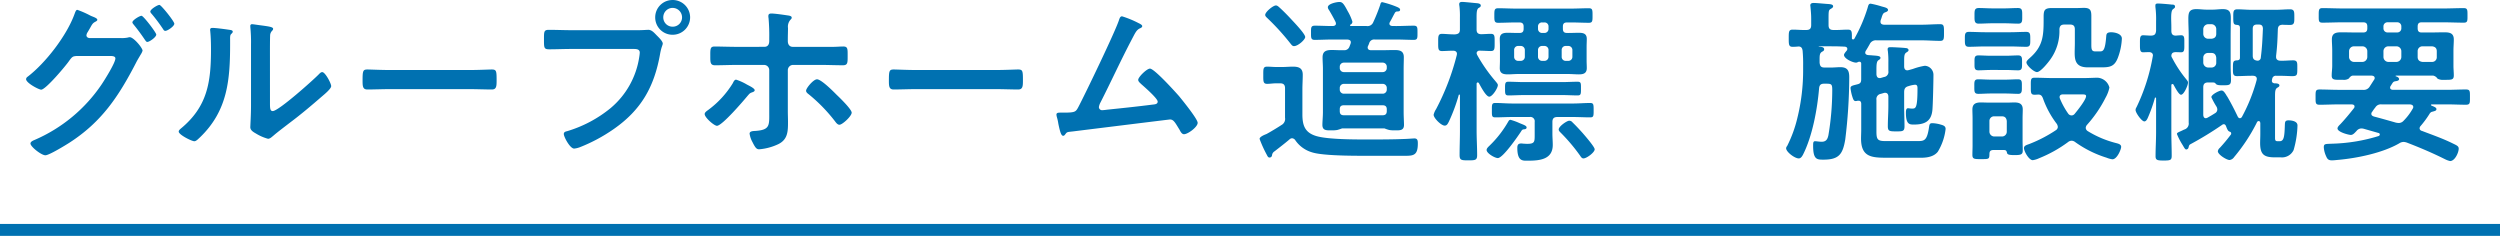 <svg xmlns="http://www.w3.org/2000/svg" width="627" height="59.162" viewBox="0 0 627 59.162">
  <g id="グループ_17672" data-name="グループ 17672" transform="translate(-649 -2656.838)">
    <g id="グループ_4247" data-name="グループ 4247" transform="translate(108 2385.738)">
      <path id="パス_52702" data-name="パス 52702" d="M-275.506-33.44c-.484,0-2.288,1.1-2.288,1.628,0,.22.176.4.308.572,1.012,1.232,1.98,2.552,2.86,3.872.176.22.308.484.572.484.528,0,2.244-1.188,2.244-1.848C-271.81-29.216-275.022-33.44-275.506-33.44Zm4.488-2.728c-.484,0-2.288,1.1-2.288,1.672a.939.939,0,0,0,.308.528,42.285,42.285,0,0,1,2.9,3.872c.132.22.264.44.572.44.528,0,2.244-1.144,2.244-1.8C-267.278-32.032-270.578-36.168-271.018-36.168Zm-17.556,8.316c-.4-.044-.748-.264-.748-.7a1.758,1.758,0,0,1,.308-.792c.264-.44.44-.748.616-1.056.44-.792.616-1.144,1.144-1.452.22-.132.66-.308.66-.572,0-.4-.792-.66-1.32-.88a5.2,5.2,0,0,1-.572-.264,23.146,23.146,0,0,0-3.124-1.364c-.352,0-.528.616-.7,1.056-1.936,5.368-7.216,12.232-11.748,15.708a.811.811,0,0,0-.4.616c0,.968,3.212,2.64,3.784,2.64,1.144,0,6.248-6.072,7.04-7.26.792-1.1.968-1.1,1.848-1.188h8.36c.616,0,1.364.044,1.364.616,0,1.1-2.684,5.368-3.388,6.424a38.81,38.81,0,0,1-17.028,14.08c-.308.132-.88.4-.88.836,0,.792,2.728,2.948,3.74,2.948.924,0,5.016-2.508,5.984-3.124,8.14-5.236,12.364-11.616,16.72-20.02.44-.88.88-1.54,1.144-2.024a4.284,4.284,0,0,0,.528-1.056c0-.7-2.244-3.388-3.212-3.388a1.871,1.871,0,0,0-.484.088,7.72,7.72,0,0,1-1.76.132Zm45.276,3.74c0-1.1,0-3.3.044-4.312a1.723,1.723,0,0,1,.4-1.144c.176-.22.352-.308.352-.616,0-.484-1.276-.616-3.564-.924-.352-.044-1.452-.22-1.716-.22a.4.4,0,0,0-.44.44v.22a38.27,38.27,0,0,1,.176,4.488v15.4c0,2.112-.176,4.972-.176,5.28,0,.792.792,1.232,1.408,1.584a11.366,11.366,0,0,0,3.036,1.32c.528,0,.968-.484,1.364-.792,1.056-.924,2.948-2.332,4.136-3.256,2.772-2.068,5.412-4.312,8.052-6.6.572-.484,2.288-1.892,2.288-2.552,0-.7-1.5-3.52-2.244-3.52-.352,0-.66.352-.88.572-1.408,1.452-10.076,9.2-11.528,9.2-.66,0-.7-.66-.7-2.024ZM-257.73-30.4c-.308,0-.572.088-.572.484,0,.132.044.352.044.484.132,1.276.176,3.036.176,4.356,0,8.184-.836,14.344-7.524,19.888-.22.176-.572.484-.572.792,0,.792,3.256,2.42,3.916,2.42.484,0,1.012-.616,1.364-.924,7-6.688,7.612-14.432,7.612-23.54v-.968c0-.4-.044-1.144.22-1.408.176-.176.44-.4.44-.616,0-.44-.572-.44-1.1-.528C-254.65-30.1-256.894-30.4-257.73-30.4Zm44.352,10.56c-1.848,0-4.884-.132-5.456-.132-1.144,0-1.232.352-1.232,2.816,0,1.364.044,2.2,1.188,2.2,1.848,0,3.7-.088,5.5-.088h20.24c1.8,0,3.652.088,5.5.088,1.144,0,1.188-.836,1.188-2.244,0-2.42-.044-2.772-1.232-2.772-.572,0-3.432.132-5.456.132Zm45.716-9.988c-1.892,0-3.784-.088-5.676-.088-1.276,0-1.232.484-1.232,2.508,0,1.98,0,2.376,1.32,2.376,1.848,0,3.652-.088,5.5-.088h15.664c.792,0,1.54.088,1.54.924a10.641,10.641,0,0,1-.132,1.1,20.7,20.7,0,0,1-7.172,12.8,31.345,31.345,0,0,1-10.956,5.808c-.4.088-.792.22-.792.7,0,.7,1.54,3.652,2.6,3.652a5.392,5.392,0,0,0,1.452-.352A41.1,41.1,0,0,0-157.1-5.016c6.952-4.84,10.208-10.648,11.66-18.92.308-1.716.66-2.156.66-2.552,0-.572-1.1-1.628-1.5-2.024-.572-.572-1.232-1.408-2.112-1.408-.4,0-1.452.088-2.2.088Zm25.344-5.588a2.366,2.366,0,0,1,2.376,2.376,2.329,2.329,0,0,1-2.376,2.332,2.319,2.319,0,0,1-2.332-2.332A2.357,2.357,0,0,1-142.318-35.42Zm0-1.98a4.338,4.338,0,0,0-4.356,4.356,4.338,4.338,0,0,0,4.356,4.356,4.375,4.375,0,0,0,4.4-4.356A4.375,4.375,0,0,0-142.318-37.4Zm36.212,19.888c-.88,0-2.728,2.2-2.728,2.86,0,.4.4.7.7.924a40.7,40.7,0,0,1,6.512,6.688c.264.352.66.924,1.144.924.748,0,3.08-2.156,3.08-3.036,0-.836-3.036-3.784-3.74-4.444C-101.97-14.432-105.006-17.512-106.106-17.512Zm-20.284.088c-.4,0-.66.528-.792.836a23.72,23.72,0,0,1-6.16,6.732c-.352.264-.924.616-.924,1.056,0,.88,2.376,2.948,3.08,2.948,1.276,0,6.556-6.16,7.612-7.436.572-.66.616-.748,1.232-.968.264-.088.616-.22.616-.528,0-.484-1.452-1.144-1.936-1.408A13.446,13.446,0,0,0-126.39-17.424Zm.22-8.228c-1.8,0-4.312-.088-5.588-.088-1.144,0-1.1.616-1.1,2.464,0,1.5,0,2.244,1.188,2.244,1.848,0,3.652-.088,5.5-.088h6.776a1.3,1.3,0,0,1,1.32,1.32V-9.372c0,3.344.264,4.532-3.388,4.8-.528.044-1.54,0-1.54.7a6.072,6.072,0,0,0,.7,2.068c.748,1.5,1.056,1.848,1.716,1.848a13.865,13.865,0,0,0,4.752-1.276c2.464-1.188,2.464-3.3,2.464-5.676,0-.88-.044-1.76-.044-2.6V-19.8a1.324,1.324,0,0,1,1.32-1.32h6.82c1.892,0,3.784.088,5.676.088,1.232,0,1.188-.66,1.188-2.42,0-1.672.044-2.288-1.1-2.288-.748,0-1.672.088-2.508.088h-10.164c-.616,0-1.232-.4-1.232-1.452v-.484c0-.924.044-1.848.044-2.772a2.623,2.623,0,0,1,.528-1.98c.264-.308.4-.352.4-.66,0-.4-.66-.484-.968-.528-.88-.132-3.3-.484-4.092-.484-.44,0-.792.088-.792.616a2.142,2.142,0,0,0,.044.528,49.459,49.459,0,0,1,.176,5.1v.66c0,.792-.308,1.452-1.232,1.452Zm44.792,5.808c-1.848,0-4.884-.132-5.456-.132-1.144,0-1.232.352-1.232,2.816,0,1.364.044,2.2,1.188,2.2,1.848,0,3.7-.088,5.5-.088h20.24c1.8,0,3.652.088,5.5.088,1.144,0,1.188-.836,1.188-2.244,0-2.42-.044-2.772-1.232-2.772-.572,0-3.432.132-5.456.132ZM-29.59-33.308c-.484,0-.616.528-.748.88-.836,2.728-8.58,18.788-10.208,21.868-.66,1.232-.792,1.408-3.784,1.408h-.748c-.572,0-.968.044-.968.528a3.508,3.508,0,0,0,.132.66,12.06,12.06,0,0,1,.352,1.628c.352,1.672.66,2.992,1.188,2.992.264,0,.4-.176.528-.352.484-.66.484-.572,1.98-.748C-39.4-4.752-17.71-7.436-17.578-7.436c.924,0,1.276.748,2.42,2.6.22.44.572,1.1,1.1,1.1.968,0,3.432-1.8,3.432-2.86,0-.968-3.872-5.72-4.664-6.688-.968-1.1-6.2-6.908-7.3-6.908-.792,0-2.948,2.112-2.948,2.816,0,.44.484.792.792,1.1.748.66,4.092,3.564,4.092,4.356,0,.66-.748.7-1.232.748-3.784.484-7.568.88-11.4,1.276-.308.044-1.012.132-1.32.132a.789.789,0,0,1-.792-.792A3.537,3.537,0,0,1-35-11.7c2.6-5.1,4.972-10.3,7.612-15.356,1.144-2.156,1.364-2.816,2.332-3.256.22-.088.528-.264.528-.528,0-.4-.836-.7-1.144-.88A25.2,25.2,0,0,0-29.59-33.308Zm45.936,5.192c0-.748-2.552-3.432-3.168-4.092-1.012-1.1-2.024-2.156-3.124-3.168-.308-.264-.66-.66-1.056-.66-.7,0-2.684,1.628-2.684,2.376,0,.352.352.616.616.88a59.083,59.083,0,0,1,5.676,6.248c.264.308.484.7.924.7C14.542-25.828,16.346-27.456,16.346-28.116Zm-5.06,20.24a1.742,1.742,0,0,1-.924,1.848c-.7.484-3.124,1.936-3.74,2.244-.44.176-1.716.66-1.716,1.232a30.409,30.409,0,0,0,1.8,3.96c.22.44.352.7.7.7a.617.617,0,0,0,.616-.528A1.323,1.323,0,0,1,8.69.528C9.922-.44,11.2-1.408,12.386-2.42a1.025,1.025,0,0,1,.66-.308,1.087,1.087,0,0,1,.836.528A7.7,7.7,0,0,0,18.018.792c1.716.572,5.852.88,12.672.88H41.6c2.024,0,2.992-.264,2.992-3.08,0-.7-.044-1.276-.88-1.276-.176,0-1.936.132-2.332.132-3.124.132-6.292.132-9.46.132s-9.812,0-12.716-.836S15.642-5.9,15.642-8.712V-14.96c0-1.232.088-2.464.088-3.7,0-1.672-1.012-2.024-2.464-2.024-.88,0-1.76.088-2.6.088H9.042c-.748,0-1.5-.088-2.244-.088-1.012,0-.968.572-.968,2.156,0,1.5-.044,2.156.968,2.156.748,0,1.5-.132,2.244-.132h1.012c.88,0,1.232.4,1.232,1.232ZM35.75-11c.7,0,1.056.308,1.056,1.012v.44c0,.748-.352,1.056-1.056,1.056H26.07c-.748,0-1.056-.308-1.056-1.056v-.44c0-.7.308-1.012,1.056-1.012Zm0-5.368a1.017,1.017,0,0,1,1.056,1.056v.352A1.017,1.017,0,0,1,35.75-13.9H26.07a1.017,1.017,0,0,1-1.056-1.056v-.352a1.017,1.017,0,0,1,1.056-1.056Zm-9.68-2.948a1.017,1.017,0,0,1-1.056-1.056v-.264a1.017,1.017,0,0,1,1.056-1.056h9.68a1.017,1.017,0,0,1,1.056,1.056v.264a1.017,1.017,0,0,1-1.056,1.056Zm-.088-5.5c-.968.044-1.98-.044-2.948-.044-1.364,0-2.332.264-2.332,1.848,0,.968.088,1.892.088,2.86V-9.284c0,1.144-.132,2.332-.132,3.212,0,1.452,1.1,1.364,2.2,1.364a8.292,8.292,0,0,0,1.5-.088c.352-.088.88-.264,1.232-.4H36.234a9.4,9.4,0,0,0,1.188.4,8.292,8.292,0,0,0,1.5.088c1.1,0,2.2.088,2.2-1.364,0-.792-.088-2.112-.088-3.212V-20.152c0-.968.044-1.936.044-2.9,0-1.584-1.012-1.8-2.332-1.8-1.056,0-2.068.044-3.124.044H32.846c-.22,0-.836-.044-.836-.7a.829.829,0,0,1,.088-.352,5.368,5.368,0,0,0,.308-.748,1.29,1.29,0,0,1,1.408-.88H39.27c1.408,0,2.86.088,4.312.088.968,0,.924-.528.924-1.76,0-1.276.044-1.8-.924-1.8-1.452,0-2.9.088-4.312.088H38.214c-.4-.044-.748-.176-.748-.616a1.051,1.051,0,0,1,.132-.4c.44-.748.792-1.5,1.188-2.2a.713.713,0,0,1,.7-.44c.308,0,.66-.044.66-.44,0-.352-.44-.528-.7-.66a23.608,23.608,0,0,0-3.784-1.232c-.308,0-.44.352-.484.616a41.679,41.679,0,0,1-1.76,4.4,1.54,1.54,0,0,1-1.716.968H27.786c-.132,0-.176-.044-.176-.176a.176.176,0,0,1,.088-.176.771.771,0,0,0,.484-.748,12.568,12.568,0,0,0-1.188-2.64c-.968-1.848-1.32-2.288-2.068-2.288-.7,0-2.9.44-2.9,1.32a1.113,1.113,0,0,0,.264.66c.528.88,1.232,2.112,1.672,3.036a1.051,1.051,0,0,1,.088.4c0,.44-.352.572-.748.616h-.22c-1.452,0-2.9-.088-4.312-.088-1.012,0-.968.528-.968,1.76s-.044,1.8.924,1.8c1.452,0,2.9-.088,4.356-.088h3.828c.484.044.88.176.88.7a1.285,1.285,0,0,1-.088.4l-.264.7A1.342,1.342,0,0,1,25.982-24.816Zm45.892,19.4c0-.44-.572-.616-1.76-1.1a14.636,14.636,0,0,0-2.288-.836c-.264,0-.4.176-.528.4A26.967,26.967,0,0,1,62.634-.924c-.308.308-.792.7-.792,1.144,0,.836,2.068,2.024,2.816,2.024,1.276,0,5.016-5.456,5.808-6.644.264-.44.352-.528.792-.572C71.522-4.972,71.874-5.1,71.874-5.412ZM88.946.044c0-.616-2.464-3.432-2.992-4.048-.792-.88-1.672-1.848-2.552-2.684a1.063,1.063,0,0,0-.836-.44c-.572,0-2.64,1.408-2.64,2.2,0,.352.308.616.572.88A45.279,45.279,0,0,1,85.25,1.584c.22.308.44.748.88.748C86.922,2.332,88.946.836,88.946.044Zm-8.1-13.6c1.276,0,2.552.088,3.828.088.836,0,.836-.4.836-1.716,0-1.276.044-1.716-.836-1.716-1.276,0-2.552.088-3.828.088H71.17c-1.276,0-2.6-.088-3.872-.088-.836,0-.836.44-.836,1.716s0,1.716.836,1.716c1.276,0,2.6-.088,3.872-.088Zm-8.184,5.5A1.078,1.078,0,0,1,73.9-6.82V-3.7c0,1.848.044,2.376-1.892,2.376-.352,0-.66-.044-.968-.044a2.706,2.706,0,0,0-.572-.044c-.748,0-.924.44-.924,1.1,0,3.432,1.408,3.212,2.64,3.212,2.9,0,6.248-.264,6.248-3.96,0-.924-.088-1.892-.088-2.816V-6.82c0-.836.352-1.232,1.232-1.232h3.96c1.408,0,2.86.088,4.268.088.88,0,.88-.352.88-1.76,0-1.452,0-1.848-.88-1.848-1.408,0-2.86.132-4.268.132H68.266c-1.408,0-2.816-.132-4.268-.132-.88,0-.836.484-.836,1.848,0,1.32-.044,1.76.836,1.76,1.452,0,2.86-.088,4.268-.088Zm9.064-14.08a.993.993,0,0,1-1.056-1.056v-1.628a.993.993,0,0,1,1.056-1.056H82.3a1.017,1.017,0,0,1,1.056,1.056v1.628A1.017,1.017,0,0,1,82.3-22.132Zm-5.94,0a1.017,1.017,0,0,1-1.056-1.056v-1.628a1.017,1.017,0,0,1,1.056-1.056h.528a1.017,1.017,0,0,1,1.056,1.056v1.628a1.017,1.017,0,0,1-1.056,1.056Zm-7.04-2.684a.993.993,0,0,1,1.056-1.056h.572a1.017,1.017,0,0,1,1.056,1.056v1.628a1.017,1.017,0,0,1-1.056,1.056h-.572a.993.993,0,0,1-1.056-1.056Zm5.984-5.94a.982.982,0,0,1,1.056-1.012h.528a.982.982,0,0,1,1.056,1.012v.572a1.017,1.017,0,0,1-1.056,1.056H75.79a1.017,1.017,0,0,1-1.056-1.056Zm7.3,1.628c-.748,0-1.056-.308-1.056-1.056v-.572c0-.7.308-1.012,1.056-1.012h.968c1.5,0,2.992.088,4.488.088.924,0,.924-.44.924-1.8,0-1.408,0-1.848-.924-1.848-1.5,0-2.992.088-4.488.088H69.234c-1.5,0-2.992-.088-4.488-.088-.968,0-.968.484-.968,1.848,0,1.32,0,1.8.968,1.8,1.5,0,2.992-.088,4.488-.088h.836c.7,0,1.056.308,1.056,1.012v.572c0,.748-.308,1.056-1.056,1.056h-.352c-.88,0-1.76-.044-2.64-.044-1.144,0-1.936.264-1.936,1.54,0,.528.044,1.188.044,1.936v3.432c0,.792-.044,1.452-.044,1.98,0,1.32.88,1.54,2.024,1.54.836,0,1.716-.088,2.552-.088H82.346c.88,0,1.76.088,2.64.088,1.144,0,1.98-.264,1.98-1.584,0-.616-.044-1.232-.044-1.936V-25.7c0-.66.044-1.276.044-1.936,0-1.32-.836-1.54-1.98-1.54-.88,0-1.76.044-2.64.044Zm-22.572,5.5c-.044-.132-.088-.264-.132-.44a.7.7,0,0,1,.792-.616c.836,0,2.156.088,2.772.088,1.012,0,.968-.572.968-2.2,0-1.54.044-2.112-.968-2.112-.748,0-1.672.088-2.464.088-.836-.044-1.1-.44-1.1-1.188v-2.86c0-1.452.044-2.156.484-2.508.308-.176.572-.308.572-.616,0-.528-.7-.572-1.1-.616-.66-.044-2.992-.308-3.564-.308-.4,0-.748.088-.748.572a1.218,1.218,0,0,0,.044.4,21.4,21.4,0,0,1,.132,2.992v2.948c0,.836-.308,1.144-1.232,1.232H53.7c-1.144,0-2.244-.132-3.08-.132-.968,0-.924.7-.924,2.112,0,1.628-.044,2.2.968,2.2.792,0,1.8-.088,2.772-.088.528,0,.968.22.968.792,0,.132-.044.22-.044.308A60.776,60.776,0,0,1,49.17-10.032a4.434,4.434,0,0,0-.616,1.408c0,.836,1.892,2.728,2.772,2.728.528,0,.748-.4,1.056-1.012a42.855,42.855,0,0,0,2.464-6.644.14.14,0,0,1,.132-.132c.132,0,.176.088.176.22V-4.62c0,2.024-.088,4.048-.088,6.116,0,1.276.44,1.32,2.156,1.32,1.8,0,2.244-.044,2.244-1.32,0-2.068-.132-4.092-.132-6.116V-16.368c0-.176.088-.352.264-.352a.332.332,0,0,1,.308.176c.4.7,1.76,3.388,2.6,3.388.792,0,2.156-2.156,2.156-2.9,0-.308-.308-.616-.66-1.056A39.167,39.167,0,0,1,59.466-23.628ZM159.61-19.1c0-1.848-.044-2.86.528-3.212.264-.176.484-.308.484-.572,0-.484-.748-.528-1.98-.616-.352-.044-.748-.044-1.144-.088-.352-.044-.7-.22-.7-.616a1.291,1.291,0,0,1,.132-.44c.352-.528.66-1.1.968-1.628a1.686,1.686,0,0,1,1.76-1.012h11.22c1.584,0,3.124.132,4.708.132.968,0,.968-.484.968-2.068,0-1.628,0-2.112-.968-2.112-1.584,0-3.124.132-4.708.132h-9.416c-.176-.044-.836-.044-.836-.748a.969.969,0,0,1,.044-.352c.088-.308.22-.572.264-.792.264-.792.4-1.056.924-1.232.264-.088.66-.264.66-.572,0-.572-1.012-.7-1.716-.924a23.127,23.127,0,0,0-2.64-.66c-.572,0-.616.572-.792,1.144a39.42,39.42,0,0,1-3.3,7.656.445.445,0,0,1-.308.176.312.312,0,0,1-.308-.352c0-1.54.044-2.112-1.012-2.112-1.144,0-2.42.132-3.608.088-.88,0-1.232-.352-1.232-1.232v-.484c0-3.036-.044-3.212.528-3.564.308-.176.616-.352.616-.66,0-.528-.836-.528-1.188-.572-.836-.044-2.948-.264-3.652-.264-.44,0-.88.088-.88.616,0,.132.044.308.044.4.088.924.176,1.936.176,2.9v1.628c0,.88-.352,1.232-1.232,1.232-1.1.044-2.244-.088-3.388-.088-1.012,0-1.012.528-1.012,2.156,0,1.584,0,2.156,1.012,2.156.352,0,1.144-.044,1.5-.088.7.044.88.484.968,1.056a37.094,37.094,0,0,1,.132,3.828v.836a49.752,49.752,0,0,1-1.452,12.232,31.628,31.628,0,0,1-2.552,7,.982.982,0,0,0-.264.572c0,.924,2.156,2.552,3.168,2.552.528,0,.836-.528,1.056-.924,2.376-4.664,3.608-11.484,4.048-16.676.088-.836.44-1.144,1.276-1.144h.176c1.628,0,1.848,0,1.848,1.628a68.4,68.4,0,0,1-.968,11.308c-.22,1.012-.572,1.628-1.716,1.628-.528,0-1.276-.132-1.628-.132-.484,0-.484.44-.484,1.144,0,3.476.968,3.476,2.6,3.476,3.916,0,4.84-1.408,5.456-5.06A129.82,129.82,0,0,0,152.79-18c0-1.584-.352-2.552-2.244-2.552-.7,0-1.452.088-2.2.088h-1.76c-.88,0-1.144-.352-1.232-1.232v-.748c0-1.144.044-1.628.616-1.98.264-.132.528-.264.528-.616,0-.572-.748-.616-1.276-.66-.044,0-.088,0-.088-.044s.044-.044.088-.044H148.7c1.012,0,1.98.044,2.992.088.308.044.616.176.616.572a.71.71,0,0,1-.132.4c-.176.22-.7.792-.7,1.1,0,.924,2.156,1.936,3.036,1.936a1.036,1.036,0,0,0,.352-.088.743.743,0,0,1,.44-.132.42.42,0,0,1,.484.4v3.96c0,.748-.176,1.1-.88,1.276-1.1.308-1.8.352-1.8.968a11.265,11.265,0,0,0,.4,1.98c.264.836.4,1.276.88,1.276a2.208,2.208,0,0,0,.528-.088h.22c.484,0,.66.352.66.792V-4.84c0,.748-.044,1.452-.044,2.2,0,4.664,2.684,4.8,6.556,4.8h8.58c1.5,0,3.212-.308,4.136-1.54a14.064,14.064,0,0,0,1.936-5.676c0-.748-.616-.924-1.232-1.1a8.486,8.486,0,0,0-2.068-.352c-.7,0-.748.264-.88,1.144-.484,3.212-1.188,3.344-2.772,3.344H161.81c-1.98,0-2.2-.484-2.2-2.464v-7.876a1.3,1.3,0,0,1,1.1-1.5l.748-.22a.969.969,0,0,1,.352-.044c.572,0,.792.44.792.968v2.332c0,1.716-.132,3.388-.132,5.1,0,1.232.44,1.276,2.112,1.276,1.628,0,2.068,0,2.068-1.32,0-1.672-.088-3.344-.088-5.06v-3.432c0-.88.264-1.32,1.1-1.54a7.191,7.191,0,0,1,1.628-.352c.616,0,.616.528.616.968,0,5.1-.484,5.016-1.408,5.016-.44,0-.792-.088-.968-.088-.528,0-.528.748-.528,1.144,0,2.992.968,2.948,2.024,2.948,2.684,0,4.356-.792,4.62-3.652.132-1.276.264-7.348.264-8.8a2.274,2.274,0,0,0-2.156-2.288,15.882,15.882,0,0,0-2.992.792l-1.1.308c-.088,0-.176.044-.308.044-.572,0-.792-.44-.792-.968v-1.188c0-1.364,0-1.98.572-2.332.264-.176.528-.308.528-.572,0-.4-.44-.528-.748-.528-.572-.088-3.168-.22-3.74-.22-.352,0-.748.044-.748.484a1.356,1.356,0,0,0,.044.44,20.43,20.43,0,0,1,.132,2.86v2.2a1.272,1.272,0,0,1-1.1,1.5l-.748.22a.858.858,0,0,1-.352.044c-.572,0-.748-.44-.792-.924Zm32.384,5.148c1.056,0,2.156.088,3.212.088.968,0,.88-.88.88-1.8,0-1.144.088-1.848-.968-1.848-.968,0-2.068.088-3.124.088h-3.74c-1.056,0-2.156-.088-3.124-.088-1.056,0-.968.7-.968,1.848,0,1.188-.044,1.8,1.012,1.8,1.012,0,2.068-.088,3.08-.088Zm.044-5.9c1.012,0,2.068.088,3.124.088s.968-.748.968-1.892c0-1.1.088-1.848-.968-1.848-.968,0-2.068.088-3.124.088H188.3c-1.1,0-2.156-.088-3.124-.088-1.056,0-.968.7-.968,1.848,0,1.188-.088,1.892.968,1.892.968,0,2.024-.088,3.124-.088Zm1.144-5.9c1.32,0,2.684.088,4,.088,1.056,0,1.012-.616,1.012-1.848s.044-1.892-1.012-1.892c-1.32,0-2.684.088-4,.088H186.8c-1.32,0-2.684-.088-4-.088-1.056,0-1.012.66-1.012,1.892s0,1.848,1.012,1.848c1.32,0,2.684-.088,4-.088Zm-1.408-5.808c1.144,0,2.288.088,3.432.088,1.056,0,.968-.792.968-1.936,0-1.364.044-1.98-1.1-1.98-1.1,0-2.2.088-3.3.088H188.65c-1.144,0-2.244-.088-3.344-.088-1.144,0-1.1.66-1.1,1.98,0,1.188-.044,1.936,1.056,1.936s2.244-.088,3.388-.088ZM187.946-7.04a1.166,1.166,0,0,1,1.232-1.188h1.892c.792,0,1.144.44,1.232,1.188V-4.4a1.2,1.2,0,0,1-1.232,1.232h-1.892A1.23,1.23,0,0,1,187.946-4.4ZM191.334.22c.572,0,.88,0,1.012.66.088.44.352.616,1.936.616,1.5,0,2.024-.132,2.024-1.1,0-.88-.044-1.716-.044-2.6V-7.7c0-.792.044-1.5.044-2.244,0-1.408-.836-1.76-2.068-1.76-.66,0-1.276.044-2.068.044h-4.048c-.792,0-1.584-.044-2.376-.044-1.276,0-2.068.4-2.068,1.76,0,.748.044,1.5.044,2.244V-.924c0,.792-.044,1.584-.044,2.376,0,1.056.528,1.056,2.112,1.056,1.98,0,2.112,0,2.156-1.056,0-.792.088-1.232,1.1-1.232ZM205.5-30.1c.088-.836.44-1.144,1.276-1.144h1.364c.88,0,1.232.352,1.232,1.232v3.388c0,.88-.044,1.716-.044,2.464,0,2.068.4,3.652,3.3,3.652h3.432c2.112,0,3.256-.22,4.092-2.376a15.339,15.339,0,0,0,1.012-4.84c0-1.188-1.716-1.584-2.684-1.584-1.1,0-1.188.44-1.232.968-.264,3.52-.748,3.828-1.54,3.828h-1.276c-.968,0-.924-.792-.924-2.024v-6.82c0-1.452-.264-2.068-1.848-2.068-.572,0-1.188.044-1.76.044h-6.336c-1.848,0-2.024.616-2.024,2.288v.7c0,3.96-.176,6.6-3.344,9.416-.308.308-.968.792-.968,1.232,0,.748,1.892,2.42,2.64,2.42.924,0,2.86-2.464,3.388-3.212A12.176,12.176,0,0,0,205.5-30.1Zm2.244,21.252a19.17,19.17,0,0,1-2.112-3.828,1.035,1.035,0,0,1-.088-.352c0-.7.7-.7.88-.7h4.62c.792,0,1.144.044,1.144.44,0,.924-2.244,3.7-2.9,4.488a1.007,1.007,0,0,1-.748.352A1.069,1.069,0,0,1,207.746-8.844Zm1.716,7.084a27.482,27.482,0,0,0,7.876,3.916,5.951,5.951,0,0,0,1.452.4c1.188,0,2.2-2.508,2.2-3.124s-.7-.792-1.188-.924a25.407,25.407,0,0,1-7.216-3.036,1.031,1.031,0,0,1-.484-.792,1.248,1.248,0,0,1,.308-.748,31.223,31.223,0,0,0,4.664-6.82,8.669,8.669,0,0,0,.968-2.552,3.288,3.288,0,0,0-2.948-2.464c-.88,0-2.156.088-3.52.088h-7.788c-1.5,0-2.992-.088-4.488-.088-1.056,0-.968.528-.968,2.2,0,1.54-.044,2.068.968,2.068.308,0,.66-.044,1.012-.044.616.044.836.4,1.056.924a23.272,23.272,0,0,0,3.476,6.424,1.7,1.7,0,0,1,.264.792,1.031,1.031,0,0,1-.484.792,34.459,34.459,0,0,1-6.688,3.476c-.616.22-1.32.4-1.32,1.012,0,.792,1.232,3.036,2.2,3.036a5.461,5.461,0,0,0,1.584-.484,32.6,32.6,0,0,0,7.26-4.048,1.513,1.513,0,0,1,.924-.352A1.563,1.563,0,0,1,209.462-1.76Zm35.376-27.148c0,.792-.44,1.144-1.188,1.232h-.836a1.23,1.23,0,0,1-1.232-1.232V-30.1a1.259,1.259,0,0,1,1.232-1.232h.836a1.221,1.221,0,0,1,1.188,1.232Zm-2.024,8.448a1.259,1.259,0,0,1-1.232-1.232v-1.232a1.166,1.166,0,0,1,1.232-1.188h.836c.748,0,1.1.44,1.188,1.188v1.232a1.166,1.166,0,0,1-1.188,1.232Zm13.728-9.768c-.132,2.86-.176,4.4-.528,7.26a.8.8,0,0,1-.836.792c-.836-.088-1.188-.44-1.188-1.232v-6.776c0-.7.308-1.056,1.056-1.056h.484C256.234-31.24,256.5-30.932,256.542-30.228ZM243.694-16.72c.44,0,.792,0,.968.264.308.484,1.144.44,1.936.44,1.408,0,1.936,0,1.936-1.32,0-1.144-.088-2.332-.088-3.52v-7.568c0-1.452.044-2.948.044-4.444,0-1.54-.352-2.244-2.024-2.244-.836,0-1.672.132-2.552.132h-1.5c-.836,0-1.716-.132-2.552-.132-1.8,0-2.024.836-2.024,2.42,0,1.408.088,2.86.088,4.268v21.78a1.554,1.554,0,0,1-1.056,1.716l-.132.044c-.352.176-.616.308-.836.4-.792.352-.924.44-.924.7a16.241,16.241,0,0,0,1.408,2.728c.132.22.264.44.308.528.176.264.352.616.616.616a.609.609,0,0,0,.572-.484c.088-.352.132-.66.484-.836a84.528,84.528,0,0,0,7.92-4.84.782.782,0,0,1,.44-.176c.264,0,.4.176.528.4.22.572.484,1.364.924,1.452.22.088.4.176.4.44a.558.558,0,0,1-.044.264,41.036,41.036,0,0,1-2.816,3.388,1.37,1.37,0,0,0-.484.836c0,.836,2.2,2.2,2.948,2.2a1.665,1.665,0,0,0,1.144-.748,44.1,44.1,0,0,0,5.632-8.536c.088-.22.22-.484.528-.484.264,0,.352.22.4.484V-3.7c0,.7-.044,1.452-.044,2.156,0,2.9.968,3.608,3.74,3.608h1.408A3.222,3.222,0,0,0,264.242.22a24.314,24.314,0,0,0,.968-6.16c0-1.056-1.408-1.276-2.244-1.276-.924,0-.88.484-.924,1.144-.088,3.256-.308,4.092-1.364,4.092h-.264c-.616,0-.836-.044-.836-.836V-13.024c0-1.32,0-2.024.572-2.376.22-.132.528-.264.528-.572,0-.528-.88-.528-1.232-.528-.352-.044-.66-.22-.66-.616a1.891,1.891,0,0,1,.088-.528.889.889,0,0,1,1.012-.748h.572c1.628,0,2.728.088,3.388.088,1.32,0,1.32-.308,1.32-1.98,0-1.32.088-1.98-1.056-1.98-1.056,0-2.112.132-3.168.088-.616,0-1.1-.264-1.1-.924v-.264c.308-2.6.352-4.092.44-6.644.044-.836.352-1.144,1.188-1.188.66.044,1.276.044,1.936.044,1.056,0,1.012-.748,1.012-1.892,0-1.364.044-2.024-1.1-2.024-1.1,0-2.42.132-3.652.132h-5.852c-1.232,0-2.552-.132-3.652-.132s-1.056.616-1.056,1.98c0,1.628.044,1.892,1.012,1.936.572.088.616.308.66.7v7.48c0,.308-.044.66-.66.7-1.056.044-1.1.308-1.1,1.98,0,1.276-.044,1.98,1.012,1.98,1.232,0,2.464-.088,3.7-.088h.264c.528,0,1.012.176,1.012.792,0,.132-.044.22-.044.308a42.285,42.285,0,0,1-3.652,9.152.675.675,0,0,1-.528.4c-.308,0-.44-.22-.572-.44-.792-1.672-1.628-3.3-2.6-4.972a2.959,2.959,0,0,1-.308-.484c-.4-.616-.7-1.056-1.144-1.056-.572,0-2.552,1.012-2.552,1.672a19.448,19.448,0,0,0,1.32,2.42,1.631,1.631,0,0,1,.176.66,1.082,1.082,0,0,1-.616.968c-.616.4-1.232.748-1.848,1.1a1.4,1.4,0,0,1-.4.132c-.484,0-.616-.4-.66-.792v-6.952c0-.88.4-1.232,1.232-1.232Zm-9.944-6.2a.923.923,0,0,1-.176-.484c.044-.7.4-.88,1.056-.924.22,0,1.232.044,1.408.044.88,0,.792-.792.792-2.156s.088-2.112-.792-2.112c-.22,0-.968.044-1.32.088-.836,0-1.144-.4-1.144-1.232v-.924c0-.836-.044-1.584-.044-2.244,0-1.144.088-1.98.484-2.244.264-.22.484-.308.484-.616,0-.528-.484-.528-.88-.528-.66-.088-2.816-.264-3.388-.264-.352,0-.66.044-.66.484v.352a23.323,23.323,0,0,1,.176,3.652V-29.7c-.088.88-.352,1.188-1.232,1.232-.66,0-1.628-.088-2.024-.088-.836,0-.792.792-.792,2.112,0,1.364-.044,2.156.792,2.156.22,0,1.188-.044,1.452-.044.528,0,1.012.22,1.012.836,0,.044-.044.22-.044.264a48.034,48.034,0,0,1-4.092,12.76,1.186,1.186,0,0,0-.22.66c0,.7,1.54,2.86,2.2,2.86.484,0,.748-.616.924-1.012a37.173,37.173,0,0,0,1.716-4.84.117.117,0,0,1,.132-.132c.132,0,.132.088.176.176v8.58c0,1.98-.132,3.96-.132,5.984,0,1.012.572,1.056,2.068,1.056,1.628,0,1.98-.088,1.98-1.188,0-1.98-.088-3.916-.088-5.852V-15.972c0-.22.088-.352.264-.352a.266.266,0,0,1,.264.132c.308.528,1.32,2.552,1.892,2.552.748,0,1.76-2.376,1.76-3.036,0-.352-.22-.528-.4-.792A30.055,30.055,0,0,1,233.75-22.924ZM290.2-31.812a1.017,1.017,0,0,1,1.056,1.056v.44A1.017,1.017,0,0,1,290.2-29.26h-2.376a1.017,1.017,0,0,1-1.056-1.056v-.44a1.017,1.017,0,0,1,1.056-1.056Zm-7.48,8.712a1.259,1.259,0,0,1-1.232,1.232h-2.112a1.259,1.259,0,0,1-1.232-1.232v-1.452a1.23,1.23,0,0,1,1.232-1.232h2.112a1.23,1.23,0,0,1,1.232,1.232Zm8.536,0a1.259,1.259,0,0,1-1.232,1.232H288A1.259,1.259,0,0,1,286.77-23.1v-1.452A1.23,1.23,0,0,1,288-25.784h2.024a1.23,1.23,0,0,1,1.232,1.232Zm8.888,0a1.166,1.166,0,0,1-1.188,1.232h-2.376c-.792-.088-1.232-.484-1.232-1.232v-1.452a1.2,1.2,0,0,1,1.232-1.232h2.376c.748.088,1.188.44,1.188,1.232ZM289.894-6.644c-1.848-.528-3.7-1.056-5.544-1.54-.308-.132-.616-.264-.616-.66a.729.729,0,0,1,.22-.528,9.986,9.986,0,0,1,.792-1.1,1.585,1.585,0,0,1,1.54-.748h7.128c.4.044.836.176.836.66a.71.71,0,0,1-.132.4,14.1,14.1,0,0,1-2.288,3.036,1.637,1.637,0,0,1-1.232.572A4.388,4.388,0,0,1,289.894-6.644Zm-1.32-9.2c.132-.176.22-.352.308-.484.308-.484.4-.616.924-.7.308-.044.88-.132.88-.528s-.484-.616-.792-.7a.1.1,0,0,1-.088-.088c0-.044.088-.088.132-.088h9.328a1.693,1.693,0,0,1,1.056.748,2.754,2.754,0,0,0,1.584.308h.352c1.628,0,2.156,0,2.156-1.144,0-.792-.088-1.584-.088-2.376v-3.828c0-.924.088-1.848.088-2.772,0-1.584-1.012-1.8-2.332-1.8-1.276,0-2.552.044-3.784.044h-1.936c-.7,0-1.012-.308-1.012-1.056v-.44c0-.748.308-1.056,1.012-1.056h5.324c1.76,0,3.476.088,5.236.088.968,0,.924-.484.924-1.8s.044-1.848-.924-1.848c-1.76,0-3.476.088-5.236.088H276.694c-1.76,0-3.52-.088-5.236-.088-.924,0-.924.484-.924,1.848,0,1.32-.044,1.8.924,1.8,1.716,0,3.476-.088,5.236-.088h4.972c.748,0,1.056.308,1.056,1.056v.44c0,.748-.308,1.056-1.056,1.056h-1.628c-1.276,0-2.6-.044-3.872-.044-1.32,0-2.332.22-2.332,1.76,0,.88.088,1.76.088,2.816V-20.9c0,.836-.132,1.628-.132,2.464,0,1.1.748,1.056,2.244,1.056h.616a2.239,2.239,0,0,0,1.408-.308c.264-.308.528-.7,1.012-.748h4.752c.4.044.748.176.748.616a.614.614,0,0,1-.132.4c-.352.528-.7,1.1-1.056,1.628a1.744,1.744,0,0,1-1.8.924h-6.116c-1.584,0-3.124-.088-4.708-.088-1.056,0-1.012.44-1.012,1.936,0,1.408-.044,1.892,1.012,1.892,1.584,0,3.124-.088,4.708-.088h3.388c.352.044.66.132.66.528a.614.614,0,0,1-.132.4c-1.1,1.408-2.2,2.728-3.388,4-.264.264-.748.7-.748,1.1,0,.924,2.816,1.628,3.344,1.628.572,0,1.012-.572,1.408-.968a1.6,1.6,0,0,1,1.276-.66,3.028,3.028,0,0,1,.572.088l3.7,1.056a.373.373,0,0,1,.308.352.446.446,0,0,1-.264.4A43.062,43.062,0,0,1,274.01-1.364c-1.8.088-2.2-.044-2.2.924a6.255,6.255,0,0,0,.572,2.2c.308.748.616,1.056,1.452,1.056.528,0,1.188-.088,1.716-.132,4.752-.44,11.088-1.76,15.18-4.136a2.036,2.036,0,0,1,1.1-.352,2.841,2.841,0,0,1,.836.176c3.212,1.232,6.424,2.6,9.5,4.136a5.336,5.336,0,0,0,1.32.484c1.188,0,2.156-2.112,2.156-3.124,0-.572-.44-.792-1.364-1.232-2.552-1.276-5.236-2.2-7.876-3.212a.7.7,0,0,1-.572-.66.982.982,0,0,1,.264-.572A24.944,24.944,0,0,0,298.3-8.8a1.223,1.223,0,0,1,.528-.528l.484-.132c.308-.088.748-.176.748-.572,0-.44-.748-.66-1.232-.88a.2.2,0,0,1-.132-.132c0-.132.088-.176.22-.176h3.828c1.584,0,3.124.088,4.708.088,1.056,0,1.012-.44,1.012-1.892,0-1.5.044-1.936-1.012-1.936-1.584,0-3.124.088-4.708.088H289.1c-.352-.044-.66-.132-.66-.572A.71.71,0,0,1,288.574-15.84Z" transform="translate(852 308.5)" fill="#0071b1"/>
    </g>
    <rect id="長方形_23782" data-name="長方形 23782" width="627" height="3" transform="translate(649 2713)" fill="#0071b1"/>
  </g>
</svg>
